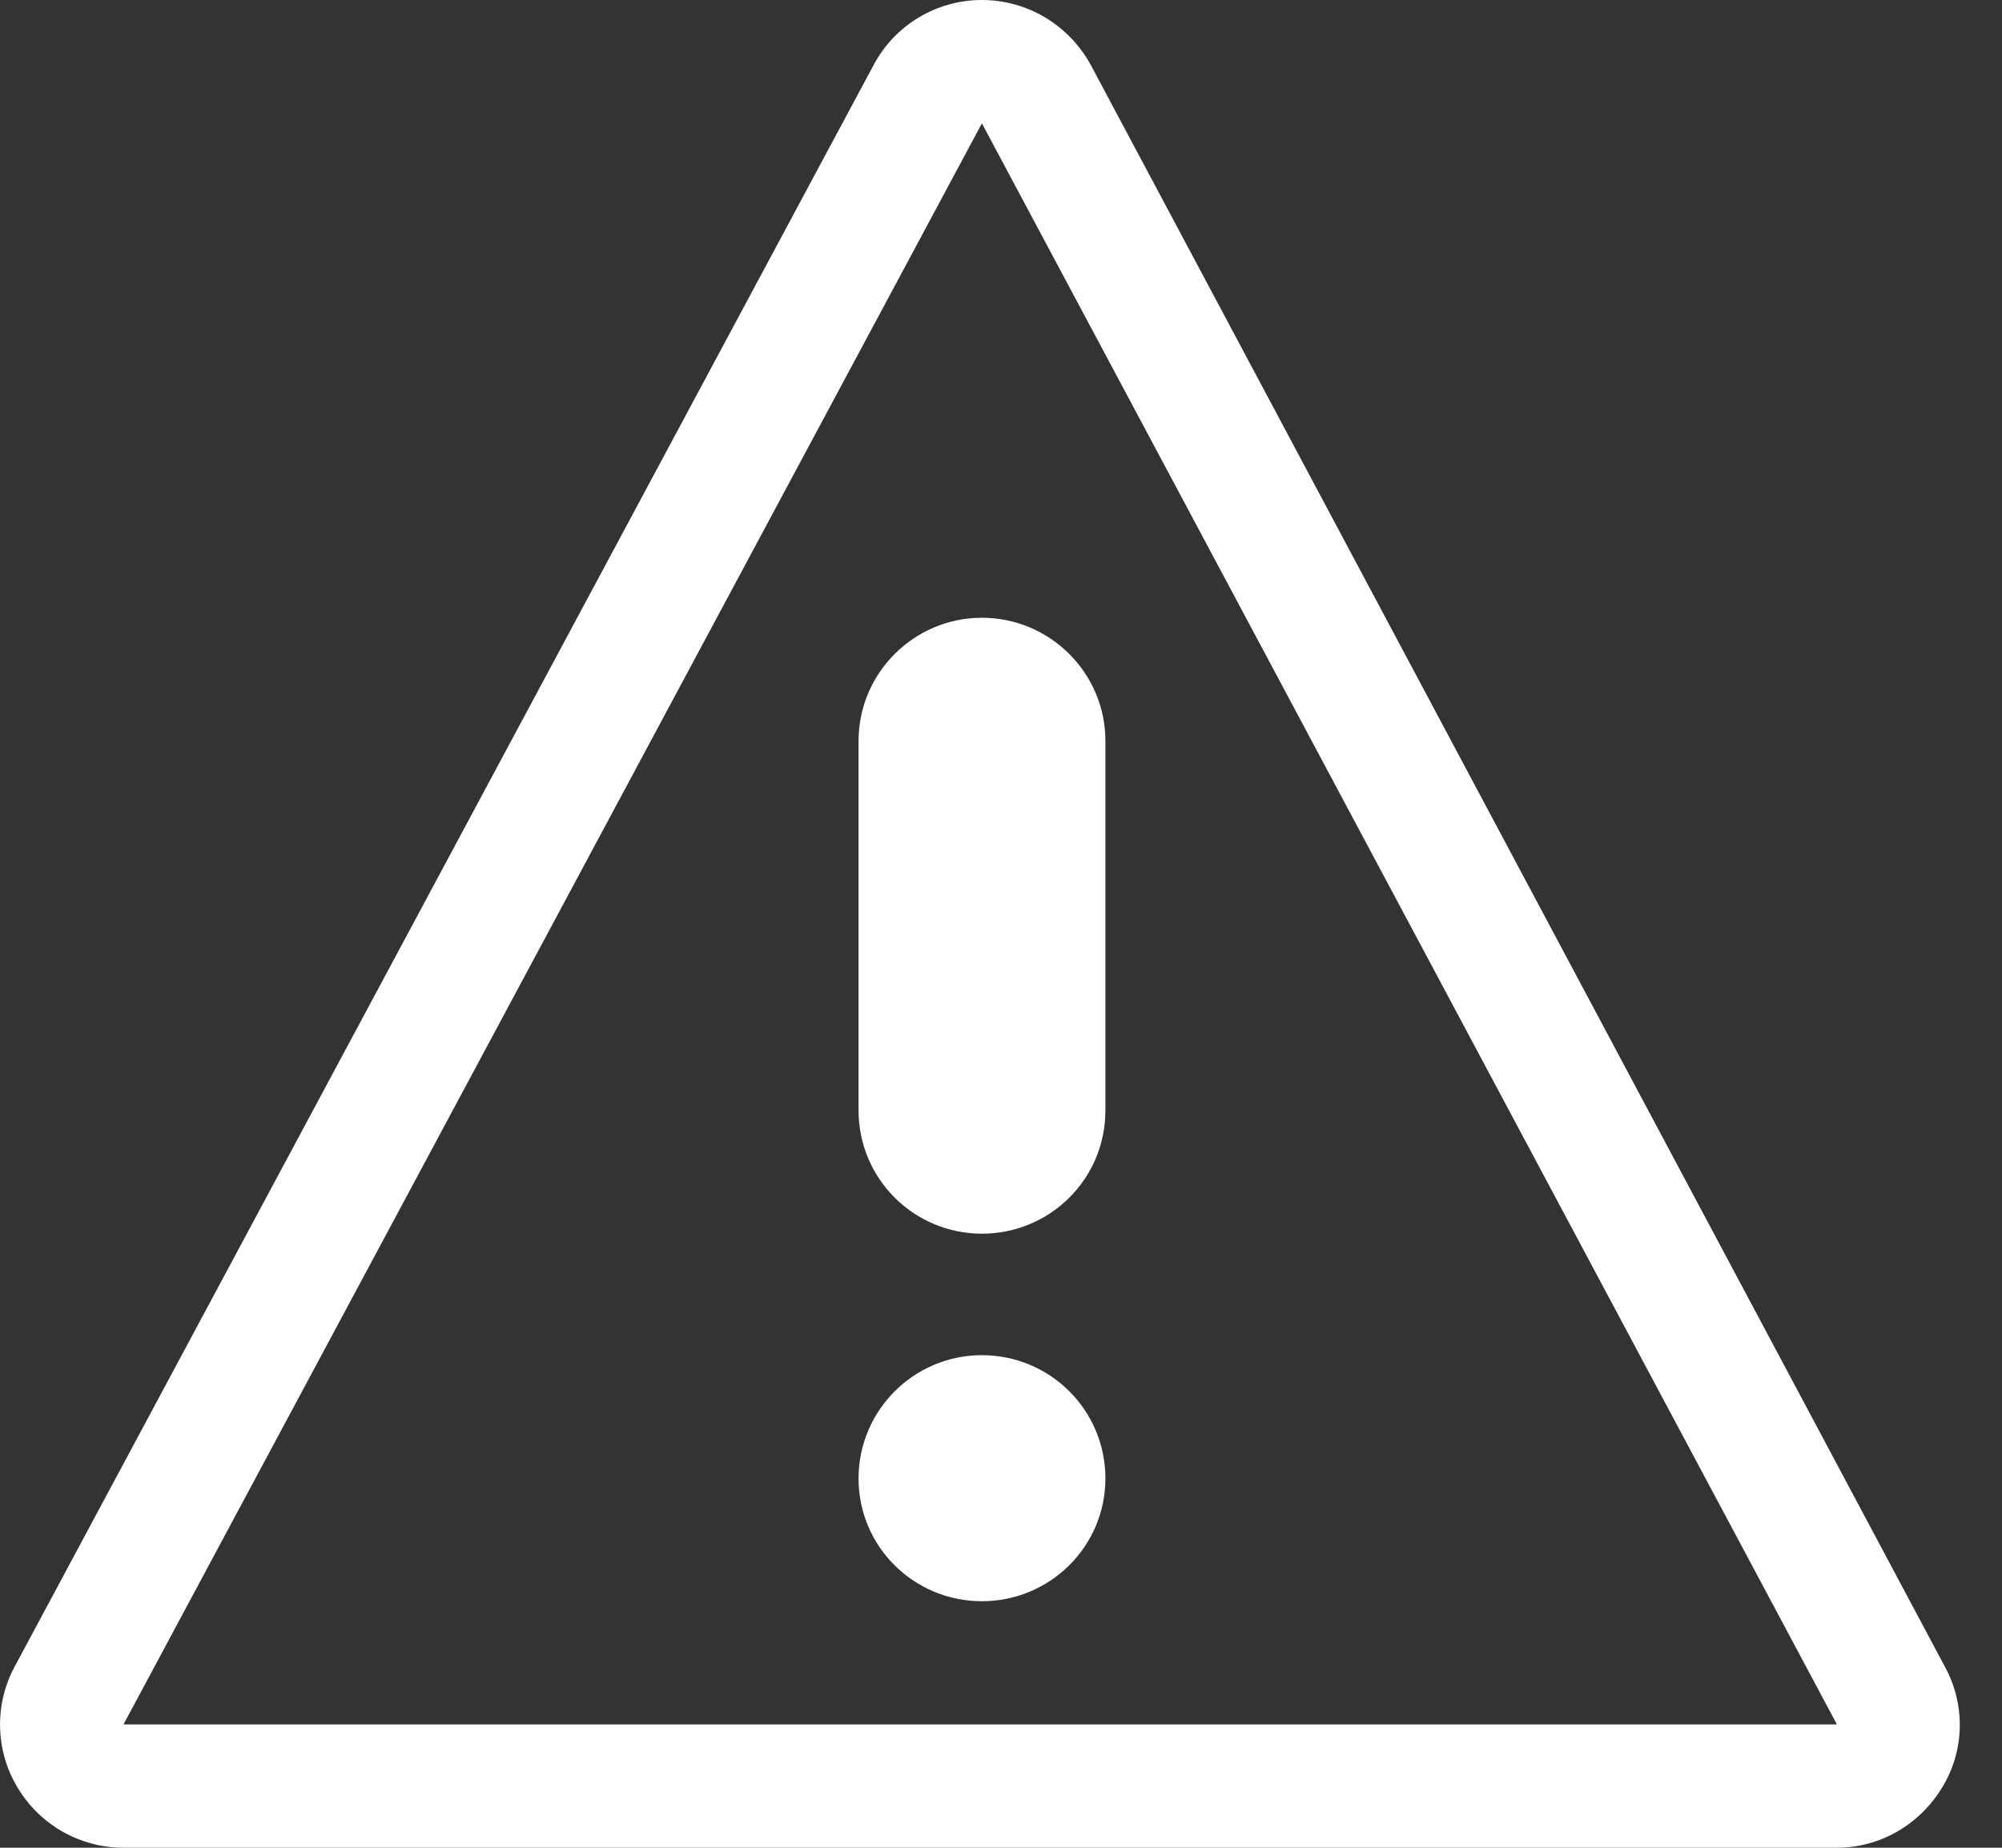 <?xml version="1.0" encoding="utf-8"?>
<!-- Generator: Adobe Illustrator 16.0.0, SVG Export Plug-In . SVG Version: 6.00 Build 0)  -->
<!DOCTYPE svg PUBLIC "-//W3C//DTD SVG 1.1//EN" "http://www.w3.org/Graphics/SVG/1.1/DTD/svg11.dtd">
<svg version="1.1" id="Capa_1" xmlns:x="http://ns.adobe.com/Extensibility/1.0/" xmlns:i="http://ns.adobe.com/AdobeIllustrator/10.0/" xmlns:graph="http://ns.adobe.com/Graphs/1.0/"
	 xmlns="http://www.w3.org/2000/svg" xmlns:xlink="http://www.w3.org/1999/xlink" x="0px" y="0px" width="13px" height="12px"
	 viewBox="0 0 13 12" enable-background="new 0 0 13 12" xml:space="preserve">
<rect x="0" y="0" width="13" height="12" fill="#333333" stroke="none"/>
<g>
	<g>
		<g>
			<g>
				<defs>
					<rect id="SVGID_1_" x="0.001" width="13" height="12"/>
				</defs>
				<clipPath id="SVGID_2_">
					<use xlink:href="#SVGID_1_"  overflow="visible"/>
				</clipPath>
				<path clip-path="url(#SVGID_2_)" fill="#FFFFFF" d="M12.629,10.824L7.083,0.422C6.942,0.164,6.673,0,6.376,0
					S5.81,0.164,5.673,0.422L0.095,10.824c-0.133,0.246-0.125,0.547,0.019,0.785C0.259,11.852,0.521,12,0.802,12h11.125
					c0.279,0,0.537-0.148,0.684-0.391C12.758,11.371,12.764,11.07,12.629,10.824L12.629,10.824z M0.802,11.199L6.376,0.801
					l5.552,10.398H0.802z"/>
			</g>
		</g>
	</g>
	<path fill="#FFFFFF" d="M5.575,4.812v2.399c0,0.445,0.36,0.801,0.801,0.801s0.802-0.354,0.802-0.801V4.812
		c0-0.441-0.36-0.8-0.802-0.8C5.935,4.012,5.575,4.371,5.575,4.812L5.575,4.812z"/>
	<path fill="#FFFFFF" d="M7.178,9.602c0,0.441-0.36,0.797-0.802,0.797c-0.441,0-0.801-0.354-0.801-0.797s0.36-0.801,0.801-0.801
		S7.178,9.156,7.178,9.602L7.178,9.602z"/>
</g>
</svg>
